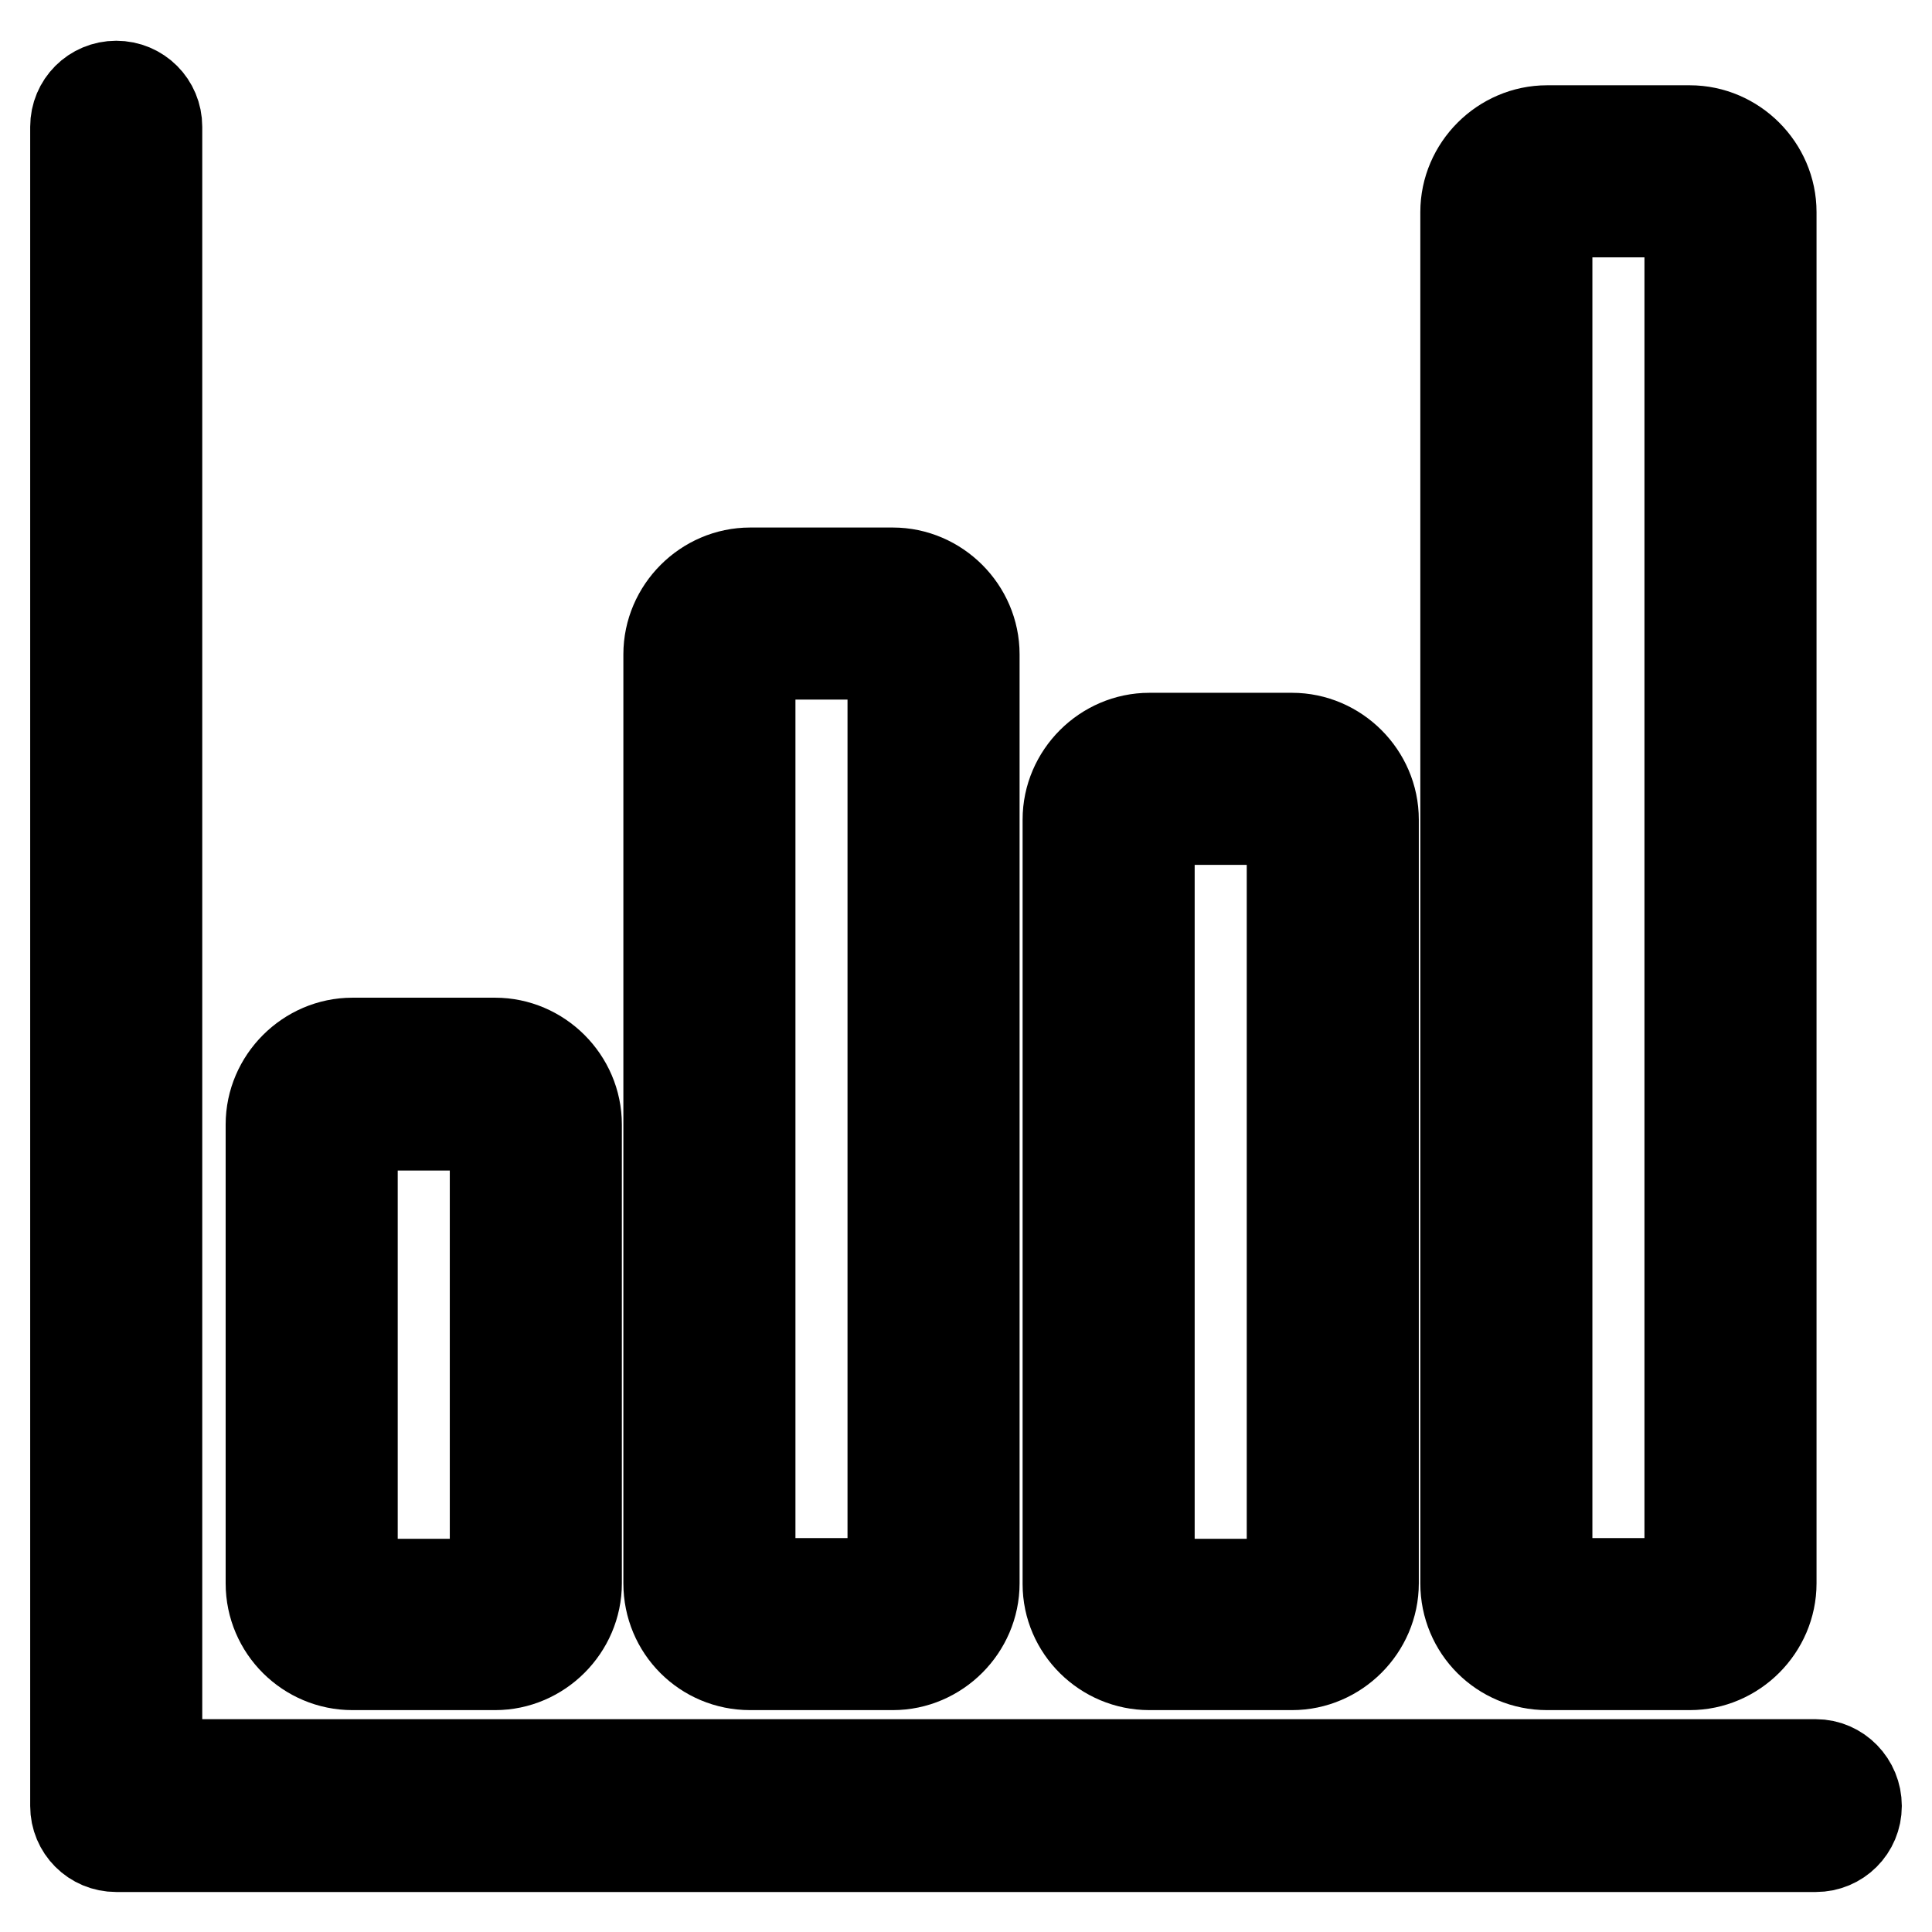 <?xml version="1.0" encoding="utf-8"?>
<!-- Svg Vector Icons : http://www.onlinewebfonts.com/icon -->
<!DOCTYPE svg PUBLIC "-//W3C//DTD SVG 1.1//EN" "http://www.w3.org/Graphics/SVG/1.1/DTD/svg11.dtd">
<svg version="1.1" xmlns="http://www.w3.org/2000/svg" xmlns:xlink="http://www.w3.org/1999/xlink" x="0px" y="0px" viewBox="0 0 256 256" enable-background="new 0 0 256 256" xml:space="preserve">
<g> <path stroke-width="12" fill-opacity="0" stroke="#000000"  d="M240.6,233.8H20.8V16.8c0-3-2.4-5.4-5.4-5.4S10,13.8,10,16.8v222.5c0,3,2.4,5.4,5.4,5.4h225.2 c3,0,5.4-2.4,5.4-5.4C246,236.3,243.6,233.8,240.6,233.8z M46.7,220.6h18.9c5.9,0,10.8-4.9,10.8-10.8v-60.8 c0-5.9-4.9-10.8-10.8-10.8H46.7c-5.9,0-10.8,4.9-10.8,10.8v60.8C35.9,215.8,40.8,220.6,46.7,220.6z M65.6,209.8v5.4V209.8z  M46.7,149.1h18.9v60.8H46.7V149.1L46.7,149.1z M99.4,220.6h18.9c5.9,0,10.8-4.9,10.8-10.8V86.7c0-5.9-4.9-10.8-10.8-10.8H99.4 c-5.9,0-10.8,4.9-10.8,10.8v123.1C88.6,215.8,93.4,220.6,99.4,220.6z M118.3,209.8v5.4V209.8z M99.4,86.7h18.9v123.1H99.4V86.7z  M152.3,220.6h18.9c5.9,0,10.8-4.9,10.8-10.8V108.6c0-5.9-4.9-10.8-10.8-10.8h-18.9c-5.9,0-10.8,4.9-10.8,10.8v101.3 C141.5,215.8,146.4,220.6,152.3,220.6z M152.3,108.6h18.9v101.3h-18.9V108.6z M205,220.6h18.9c5.9,0,10.8-4.9,10.8-10.8V28.1 c0-5.9-4.9-10.8-10.8-10.8H205c-5.9,0-10.8,4.9-10.8,10.8v181.7C194.2,215.8,199,220.6,205,220.6z M205,28.1h18.9v181.7H205V28.1z" /></g>
</svg>